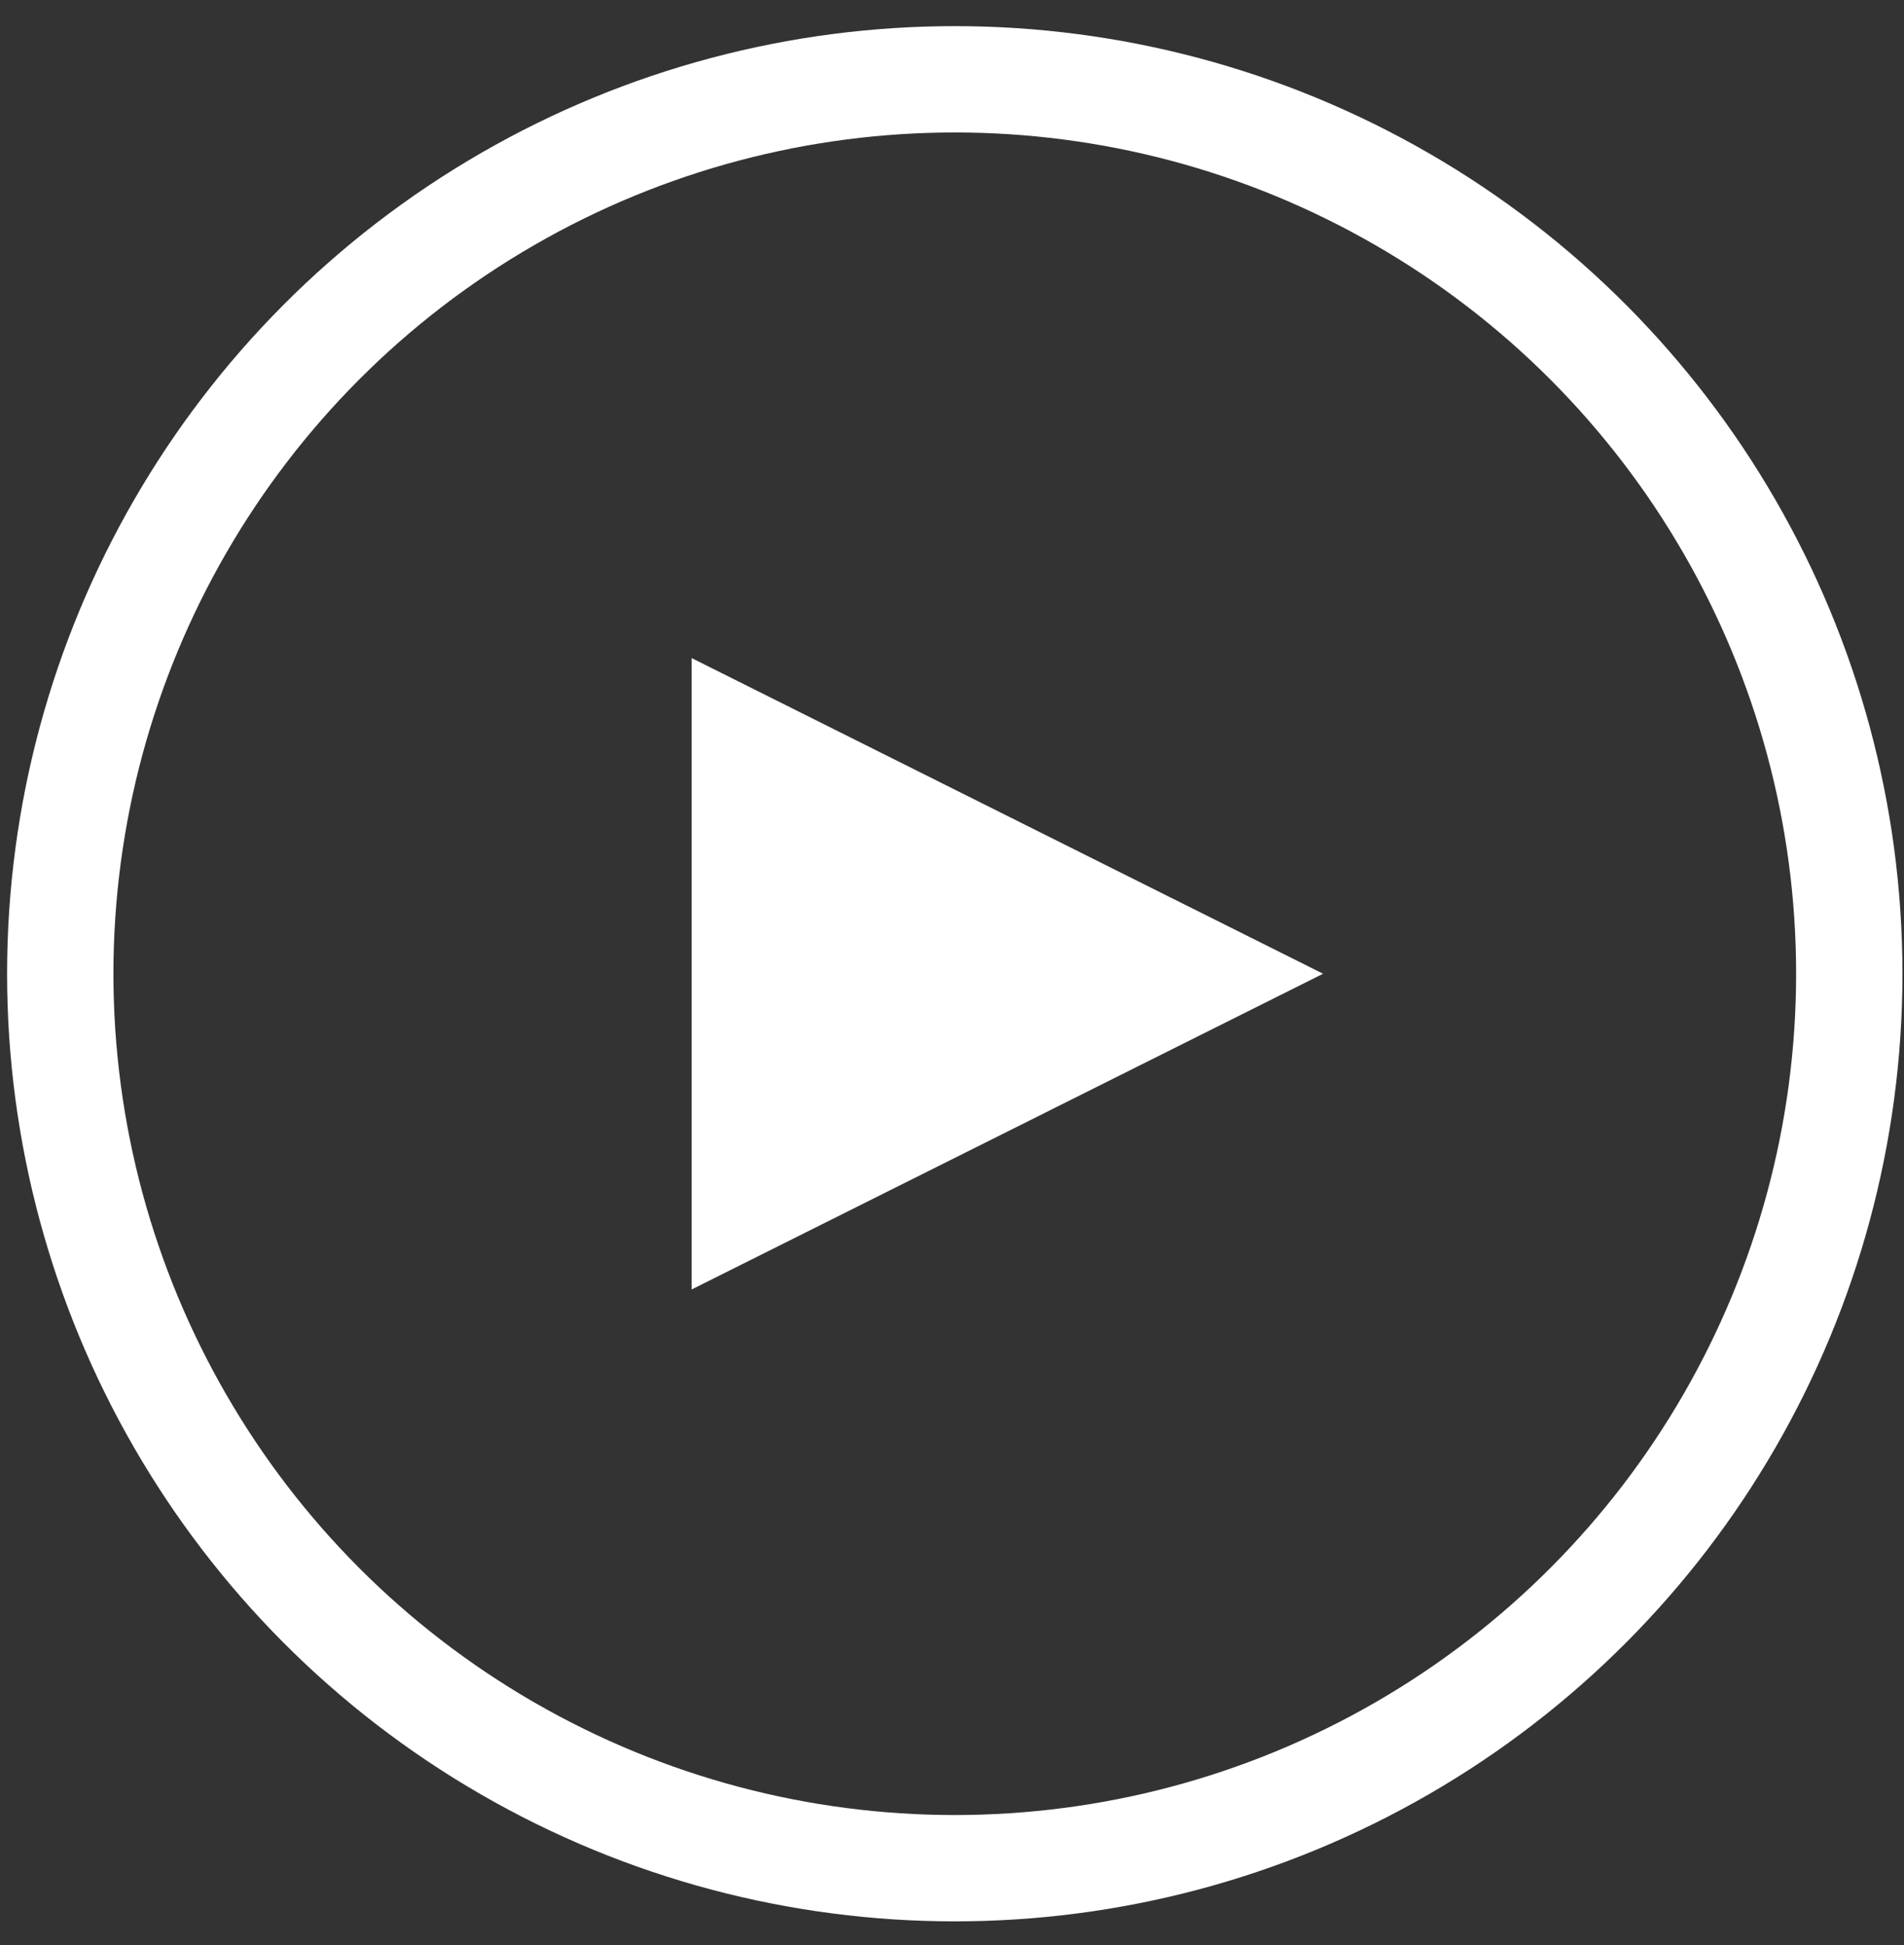 <?xml version="1.0" encoding="UTF-8"?>
<svg width="46px" height="47px" viewBox="0 0 46 47" version="1.1" xmlns="http://www.w3.org/2000/svg" xmlns:xlink="http://www.w3.org/1999/xlink">
    <rect x="0" y="0" width="46" height="47" fill="#333333" stroke="none"/>
    <!-- Generator: Sketch 63.1 (92452) - https://sketch.com -->
    <title>Group 12</title>
    <desc>Created with Sketch.</desc>
    <g id="Page-1" stroke="none" stroke-width="1" fill="none" fill-rule="evenodd">
        <g id="2021-03-WEB-Fuse-HmPg" transform="translate(-882, -1032)">
            <g id="Group-20" transform="translate(874, 1025)">
                <g id="Group-13">
                    <g id="Group-19" transform="translate(9.456, 8.916)">
                        <g id="Group-12" transform="translate(-0, 0)">
                            <circle id="Oval" stroke="#FFFFFF" stroke-width="2.569" fill-rule="nonzero" cx="21.611" cy="21.611" r="21.611"></circle>
                            <polygon id="Triangle" fill="#FFFFFF" transform="translate(22.882, 21.611) rotate(90) translate(-22.882, -21.611) " points="22.882 13.984 30.51 29.239 15.255 29.239"></polygon>
                        </g>
                    </g>
                </g>
            </g>
        </g>
    </g>
</svg>
